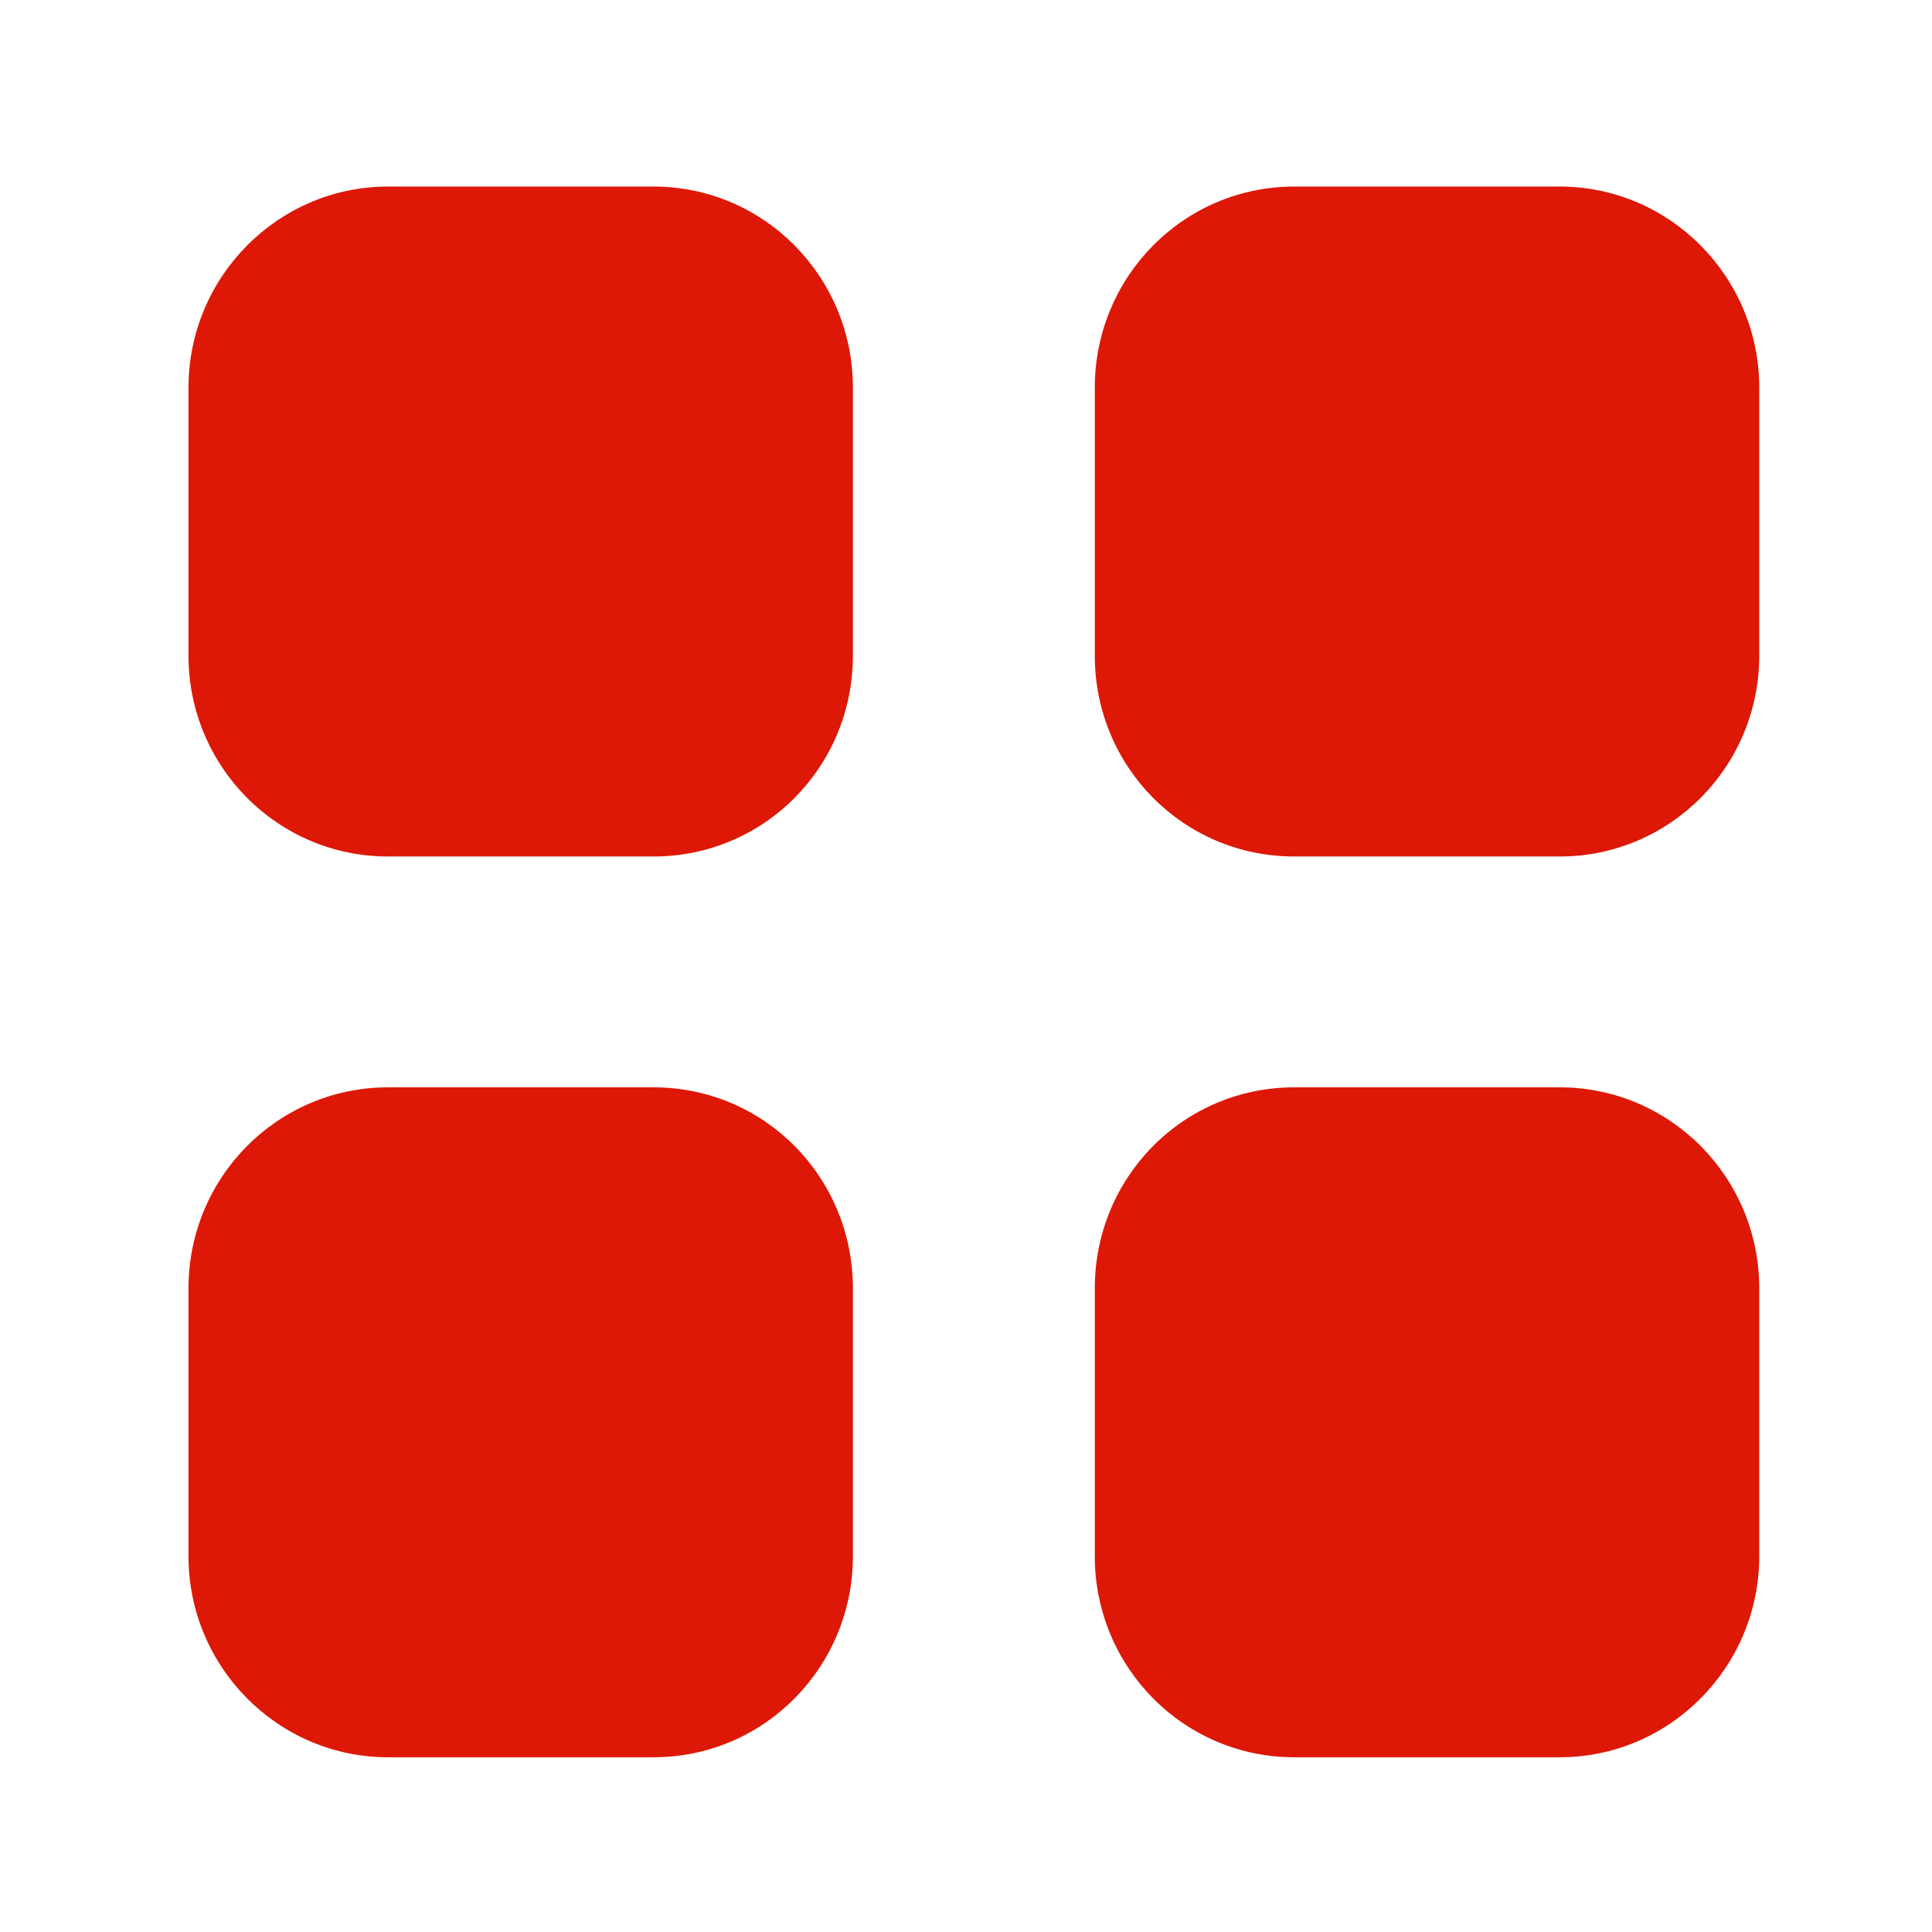 <?xml version="1.0" encoding="UTF-8"?> <svg xmlns="http://www.w3.org/2000/svg" width="41" height="41" viewBox="0 0 41 41" fill="none"><path d="M13.867 23.075C16.217 23.075 18.1 24.977 18.1 27.344V33.025C18.1 35.375 16.217 37.292 13.867 37.292H8.233C5.9 37.292 4 35.375 4 33.025V27.344C4 24.977 5.9 23.075 8.233 23.075H13.867ZM33.1 23.075C35.434 23.075 37.334 24.977 37.334 27.344V33.025C37.334 35.375 35.434 37.292 33.1 37.292H27.467C25.117 37.292 23.233 35.375 23.233 33.025V27.344C23.233 24.977 25.117 23.075 27.467 23.075H33.1ZM13.867 3.959C16.217 3.959 18.1 5.876 18.1 8.228V13.909C18.1 16.276 16.217 18.176 13.867 18.176H8.233C5.9 18.176 4 16.276 4 13.909V8.228C4 5.876 5.9 3.959 8.233 3.959H13.867ZM33.1 3.959C35.434 3.959 37.334 5.876 37.334 8.228V13.909C37.334 16.276 35.434 18.176 33.1 18.176H27.467C25.117 18.176 23.233 16.276 23.233 13.909V8.228C23.233 5.876 25.117 3.959 27.467 3.959H33.1Z" fill="#DE1806"></path></svg> 